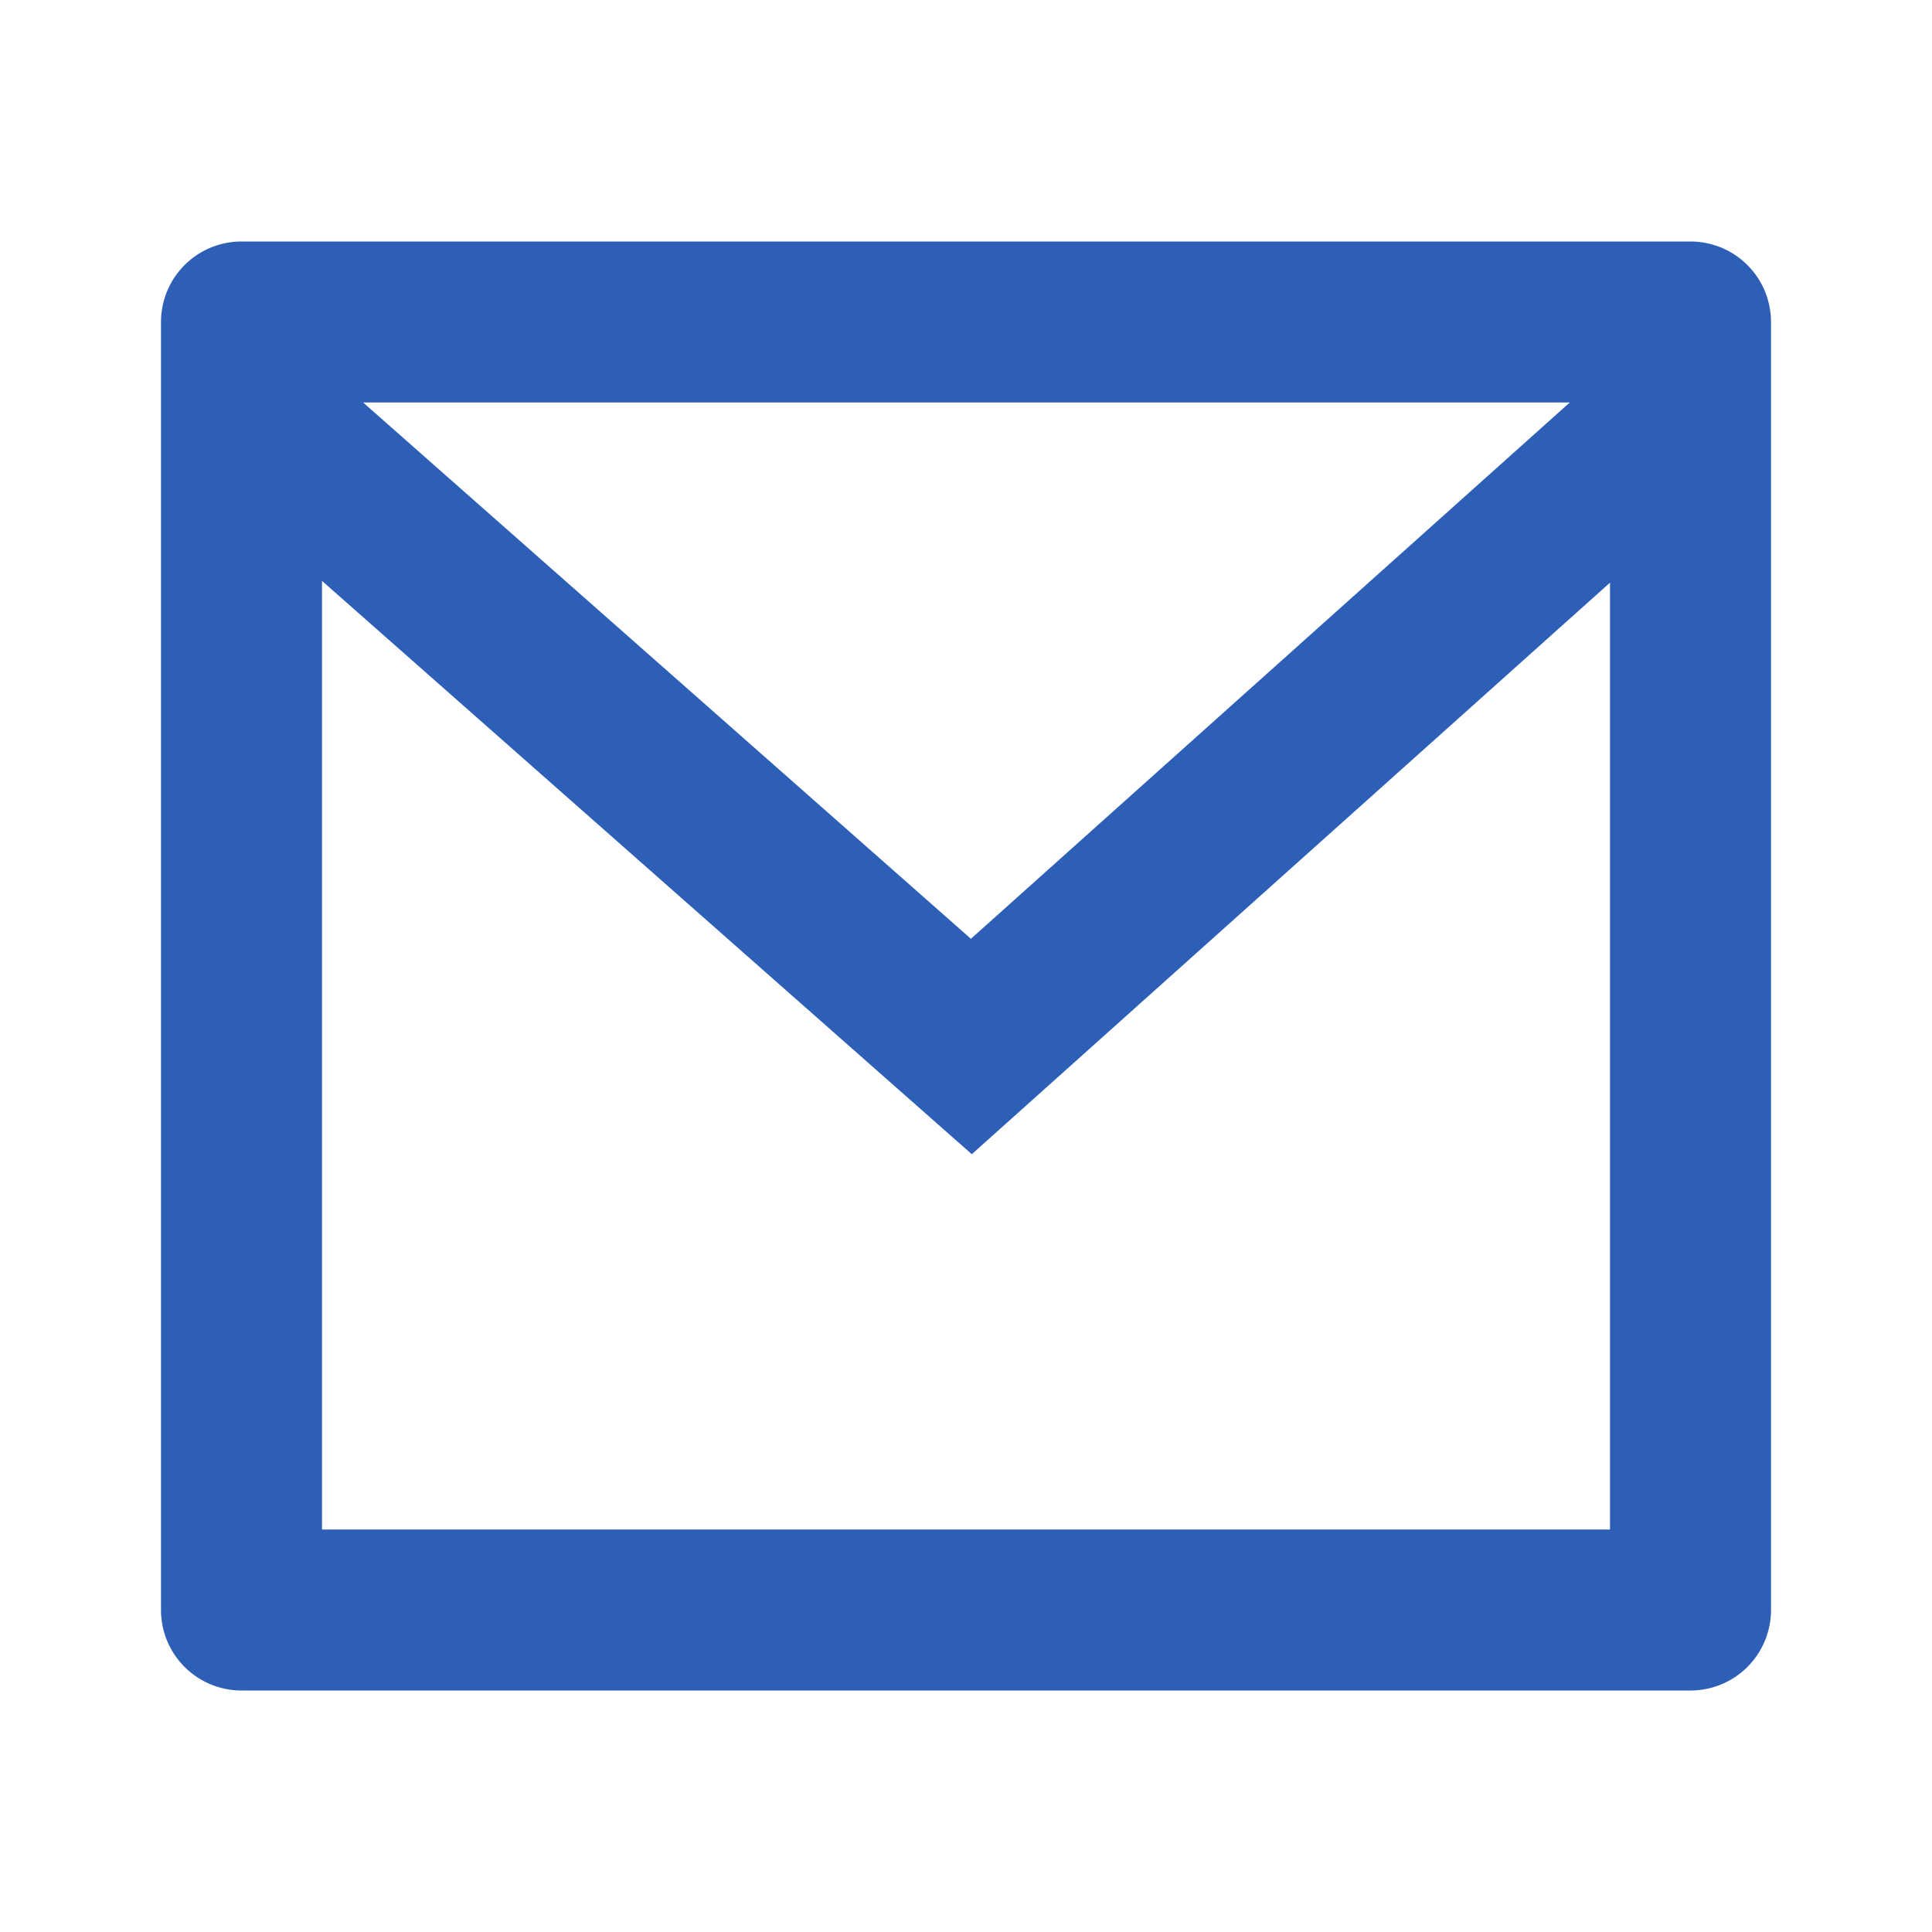 <svg id="Group_126" data-name="Group 126" xmlns="http://www.w3.org/2000/svg" width="24" height="24" viewBox="0 0 24 24">
  <path id="Path_107" data-name="Path 107" d="M0,0H24V24H0Z" fill="none"/>
  <path id="Path_108" data-name="Path 108" d="M3,3H21a1,1,0,0,1,1,1V20a1,1,0,0,1-1,1H3a1,1,0,0,1-1-1V4A1,1,0,0,1,3,3ZM20,7.238l-7.928,7.1L4,7.216V19H20ZM4.511,5l7.55,6.662L19.5,5Z" fill="#2d5fb7"/>
</svg>
